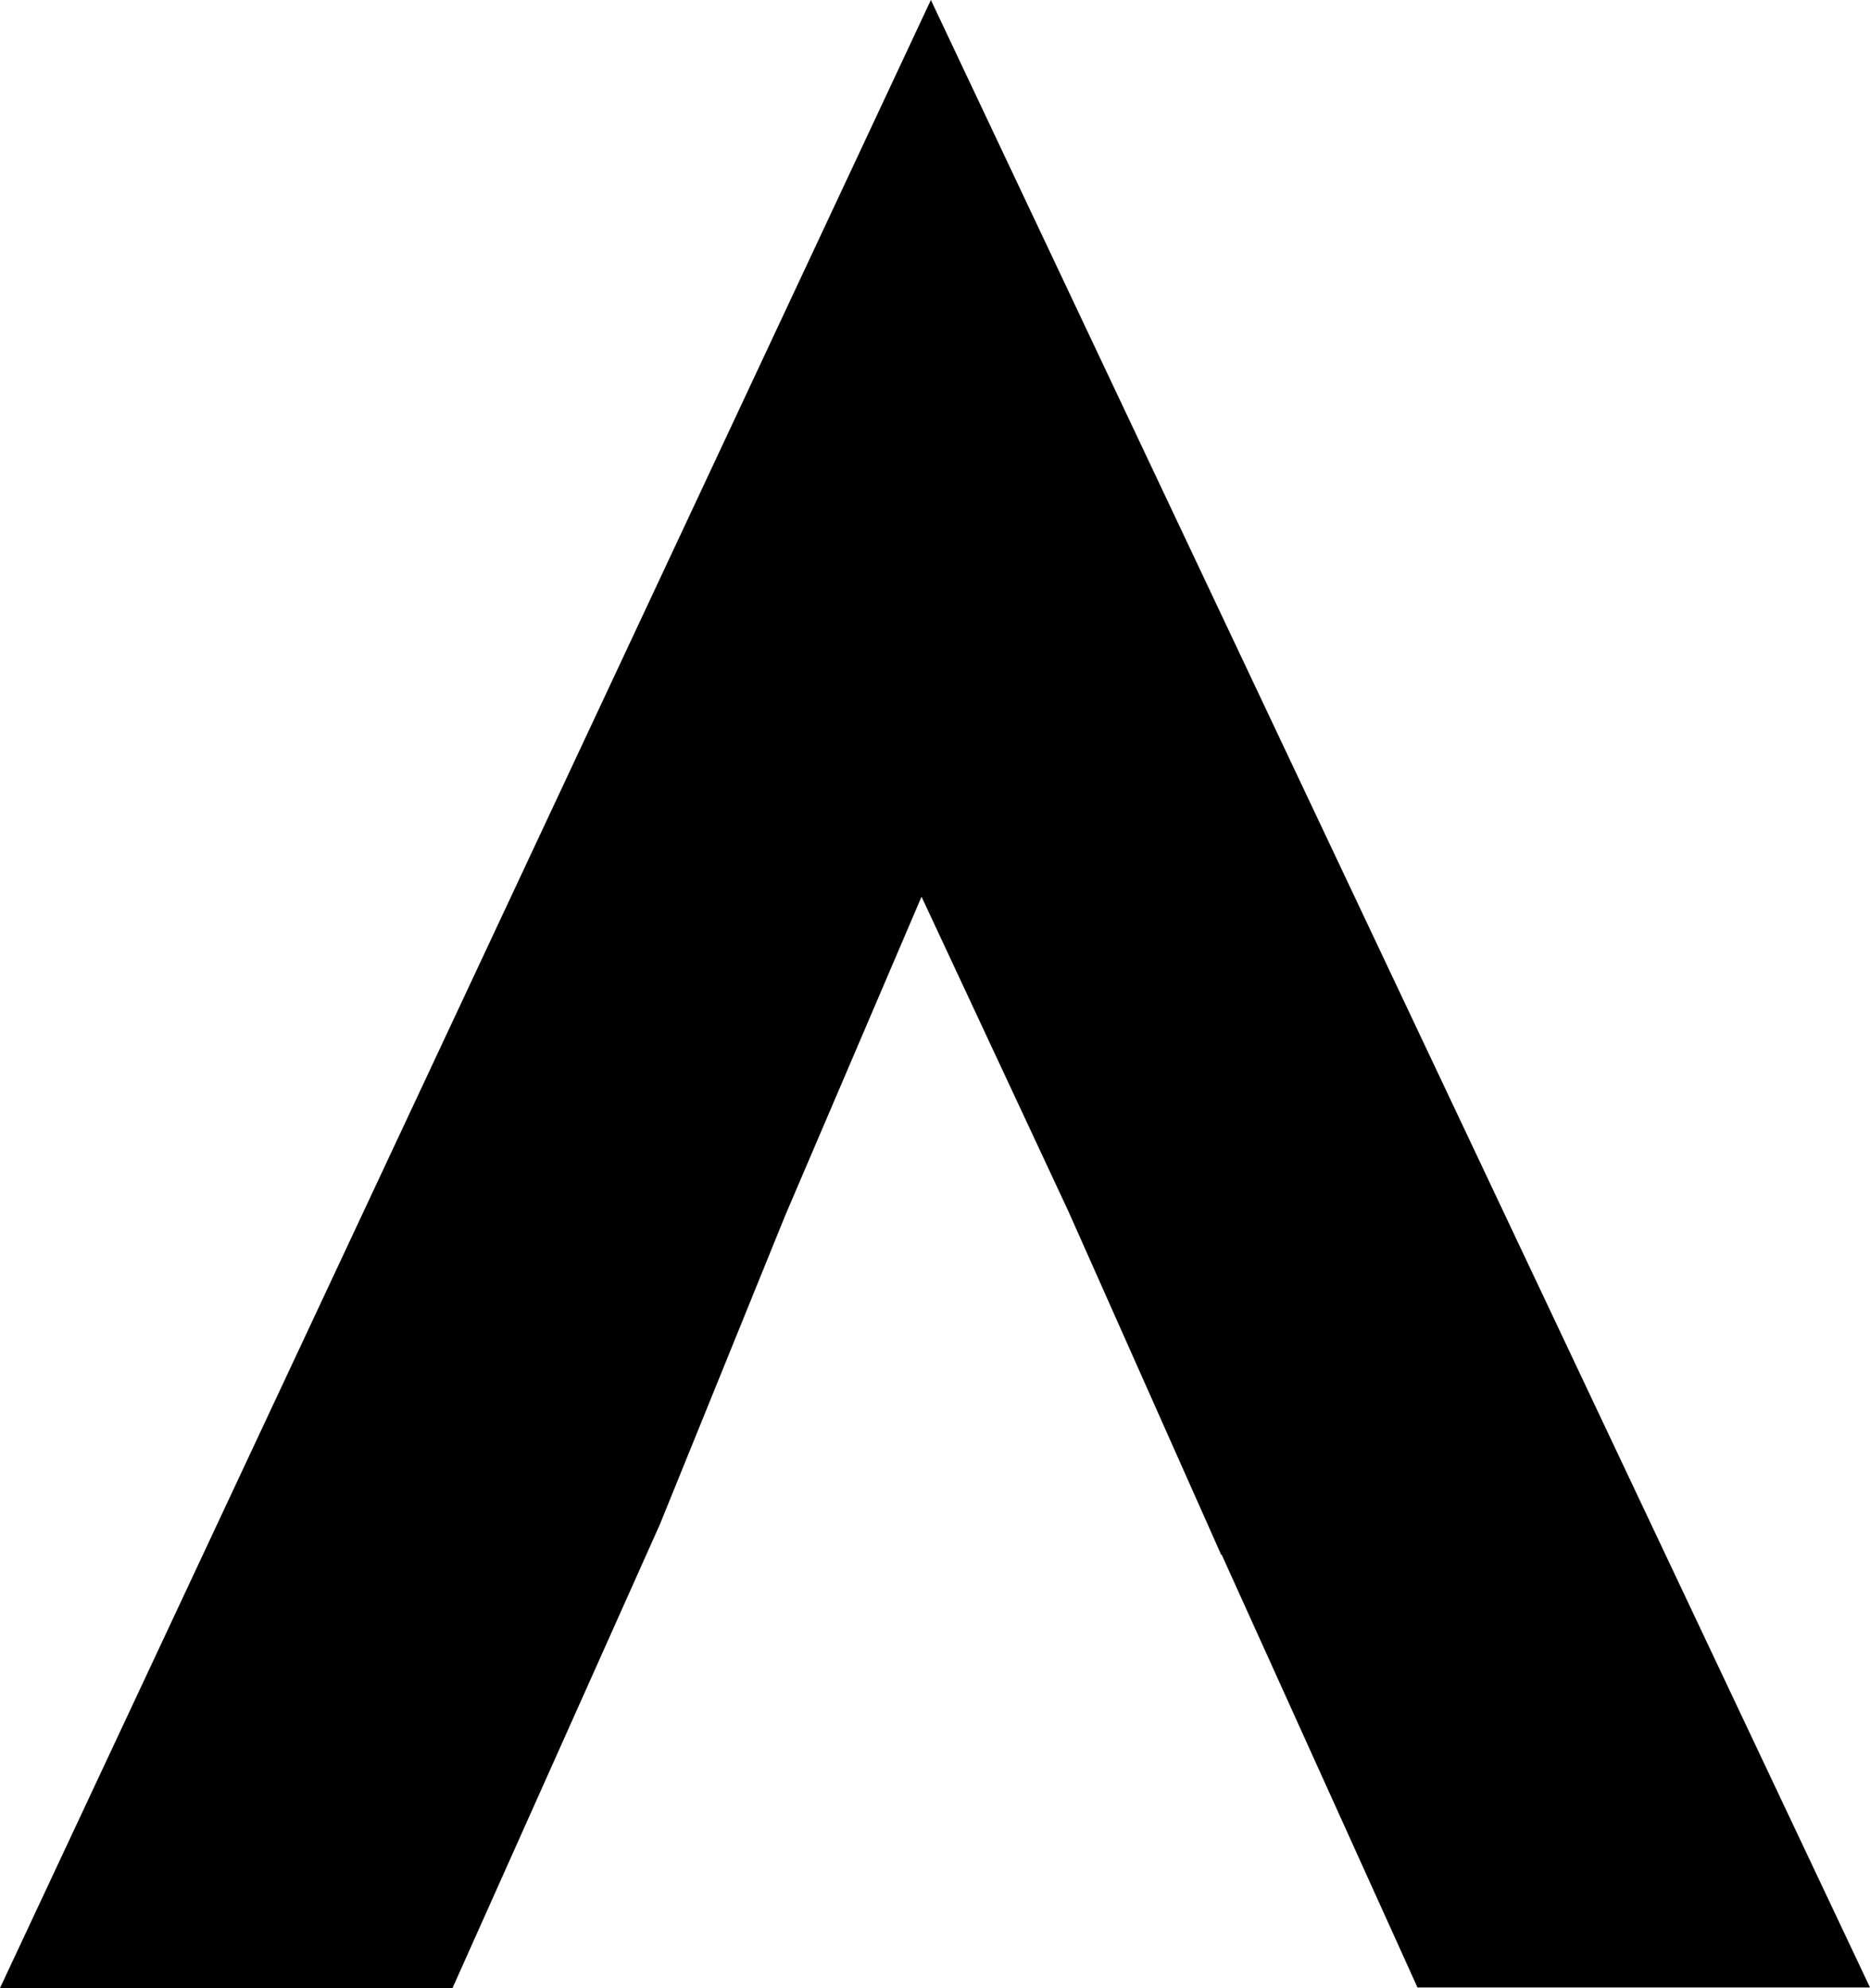 <svg xmlns="http://www.w3.org/2000/svg" viewBox="0 0 34.01 36.16">
    <style>
        path{
            fill: #000
        }
        @media (prefers-color-scheme: dark) {
          path {
            fill: #fff;
          }
        }
    </style>    
  <path d="m22.22 28.28 3.56 7.87h8.23L16.93 0 0 36.16h8.23L12 27.73l2.28-5.62 2.48-5.8 2.67 5.72 2.78 6.25h.01z"/>
</svg>